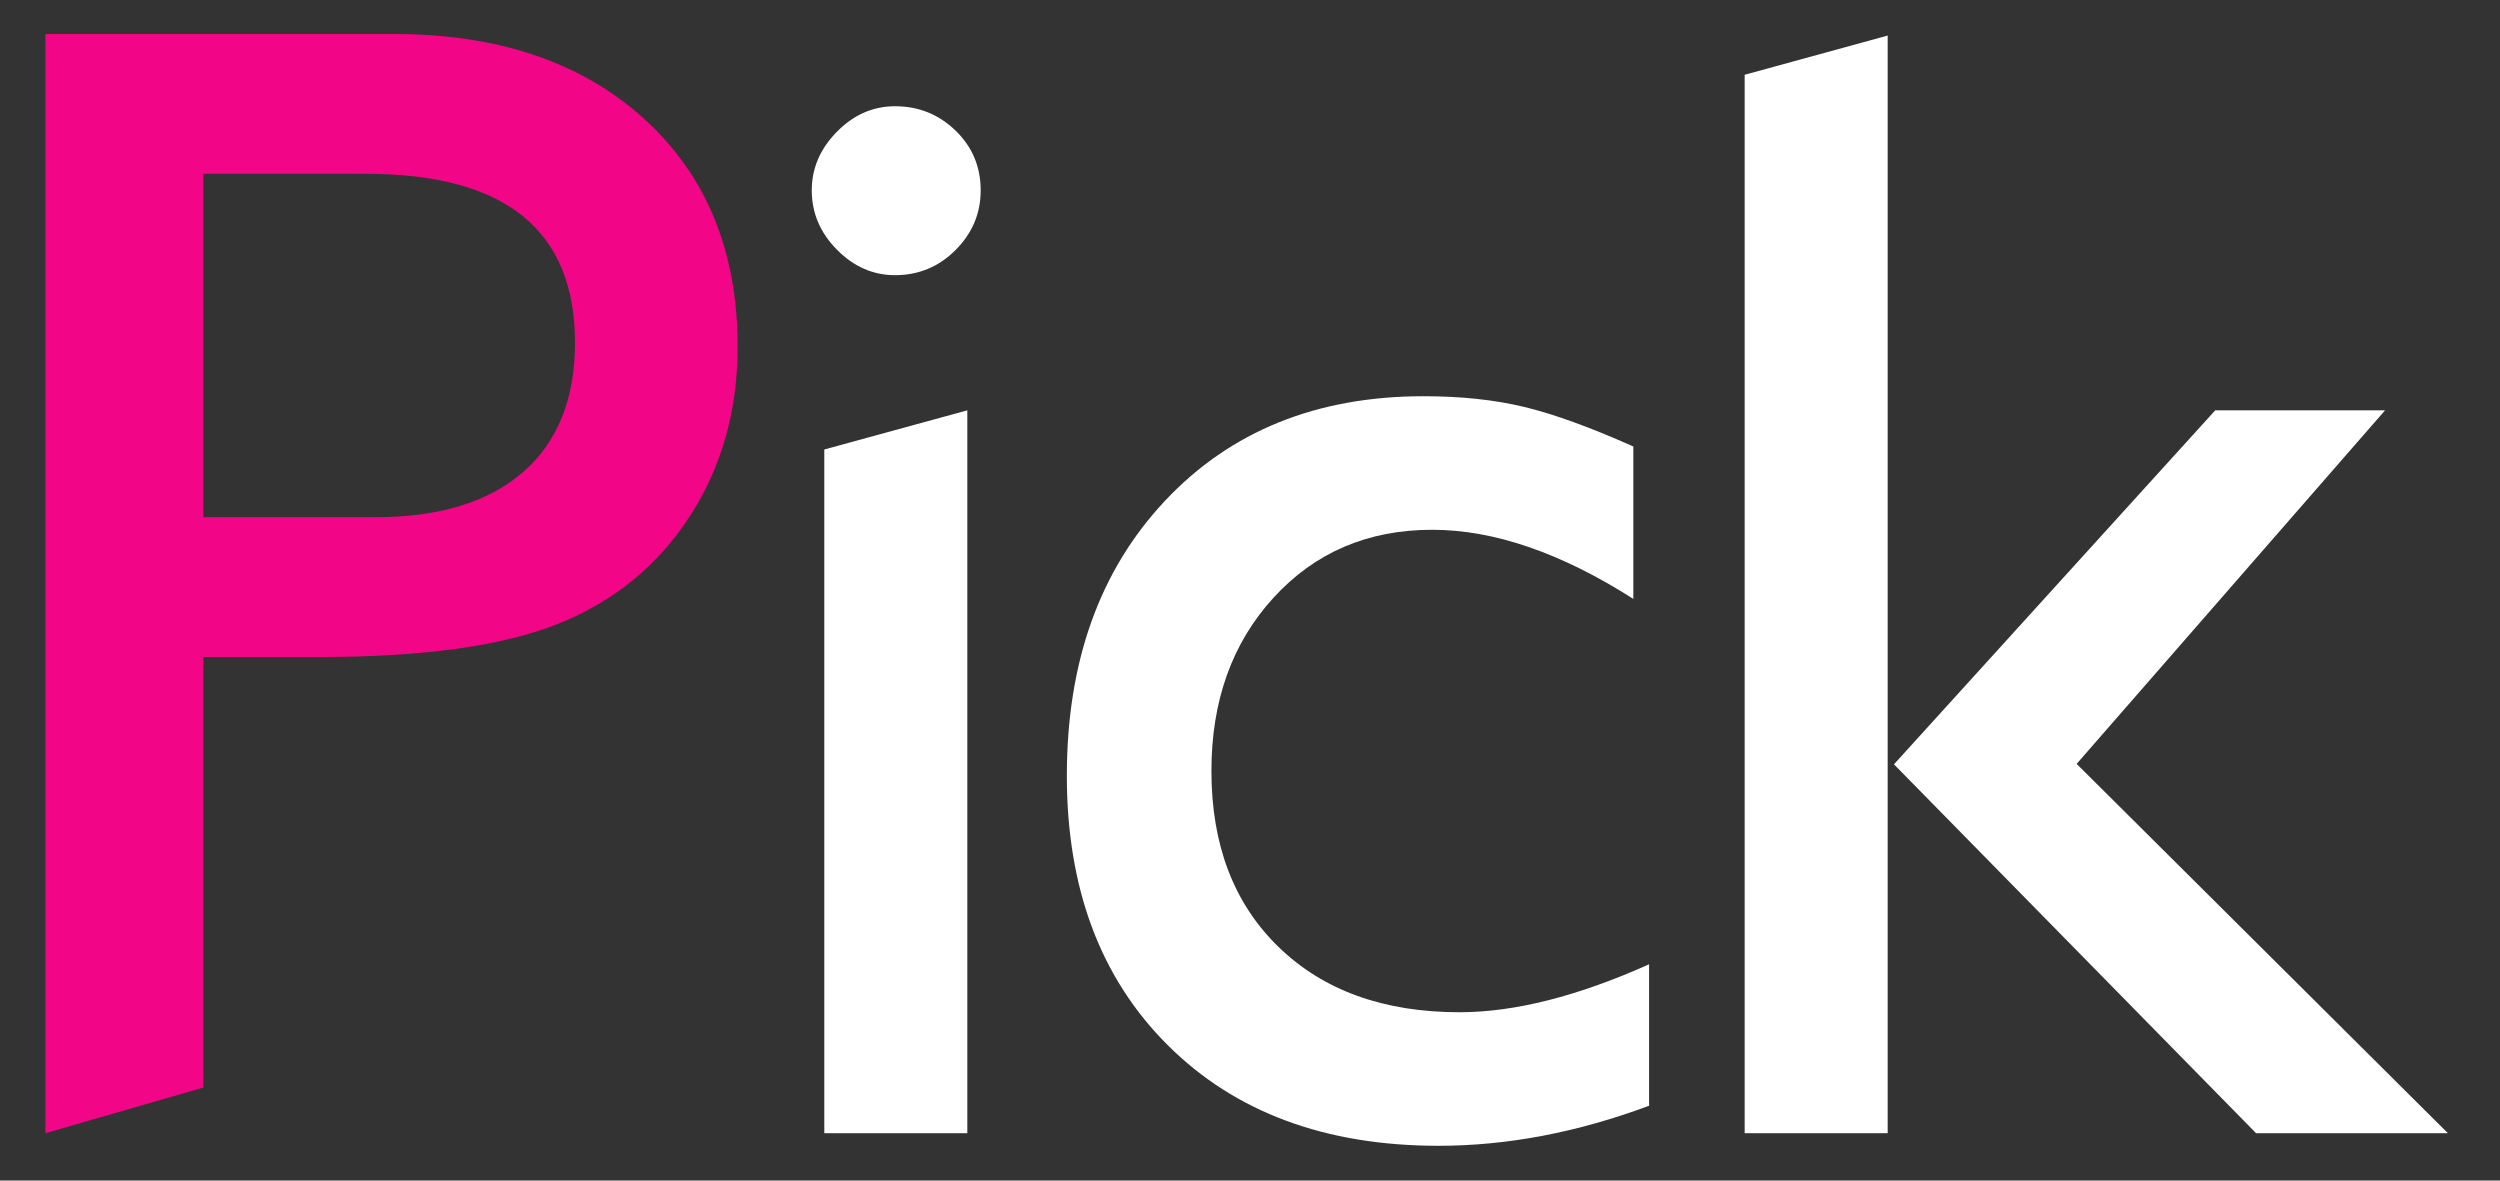 <?xml version="1.0" encoding="utf-8"?>
<!-- Generator: Adobe Illustrator 25.2.1, SVG Export Plug-In . SVG Version: 6.00 Build 0)  -->
<svg version="1.1" id="Calque_1" xmlns="http://www.w3.org/2000/svg" xmlns:xlink="http://www.w3.org/1999/xlink" x="0px" y="0px"
	 viewBox="0 0 576 272" style="enable-background:new 0 0 576 272;" xml:space="preserve">
<rect x="0" y="0" width="576" height="272" fill="#333333" stroke="none"/>
<style type="text/css">
	.st0{fill:#f20587;}
	.st1{fill:#FFFFFF;}
</style>
<path class="st0" d="M46.85,250.58 M10.46,261.09V7.83h80.2c24.14,0,43.39,6.52,57.75,19.55c14.36,13.03,21.54,30.53,21.54,52.5
	c0,14.72-3.68,27.76-11.04,39.1c-7.36,11.34-17.44,19.58-30.23,24.71s-31.14,7.69-55.03,7.69H46.85v99.19 M84.32,40.05H46.85v79.11
	h39.65c14.72,0,26.07-3.47,34.03-10.41s11.95-16.87,11.95-29.78C132.47,53.02,116.42,40.05,84.32,40.05z"/>
<path class="st1" d="M206.22,24.48c5.43,0,10.08,1.87,13.94,5.61s5.79,8.33,5.79,13.76c0,5.31-1.93,9.9-5.79,13.76
	s-8.51,5.79-13.94,5.79c-5.07,0-9.53-1.96-13.4-5.88s-5.79-8.48-5.79-13.67c0-5.07,1.93-9.56,5.79-13.49S201.15,24.48,206.22,24.48z
	 M222.87,94.54v166.55h-32.95V103.56"/>
<path class="st1" d="M379.95,222.17v32.59c-16.53,6.16-32.71,9.23-48.52,9.23c-26.07,0-46.86-7.72-62.37-23.17
	c-15.51-15.45-23.26-36.15-23.26-62.09c0-26.19,7.54-47.31,22.63-63.36c15.09-16.05,34.94-24.08,59.56-24.08
	c8.57,0,16.26,0.81,23.08,2.44c6.82,1.63,15.24,4.68,25.25,9.14v35.12c-16.65-10.62-32.1-15.93-46.34-15.93
	c-14.84,0-27.03,5.22-36.57,15.66s-14.3,23.75-14.3,39.92c0,17.02,5.16,30.53,15.48,40.55c10.32,10.02,24.23,15.03,41.73,15.03
	C348.99,233.21,363.54,229.53,379.95,222.17z"/>
<path class="st1" d="M434.92,8.19v252.9h-32.95V17.23 M510.39,94.54h39.13l-71.06,81.46L564,261.09h-44.2l-83.43-84.99L510.39,94.54
	z"/>
</svg>
